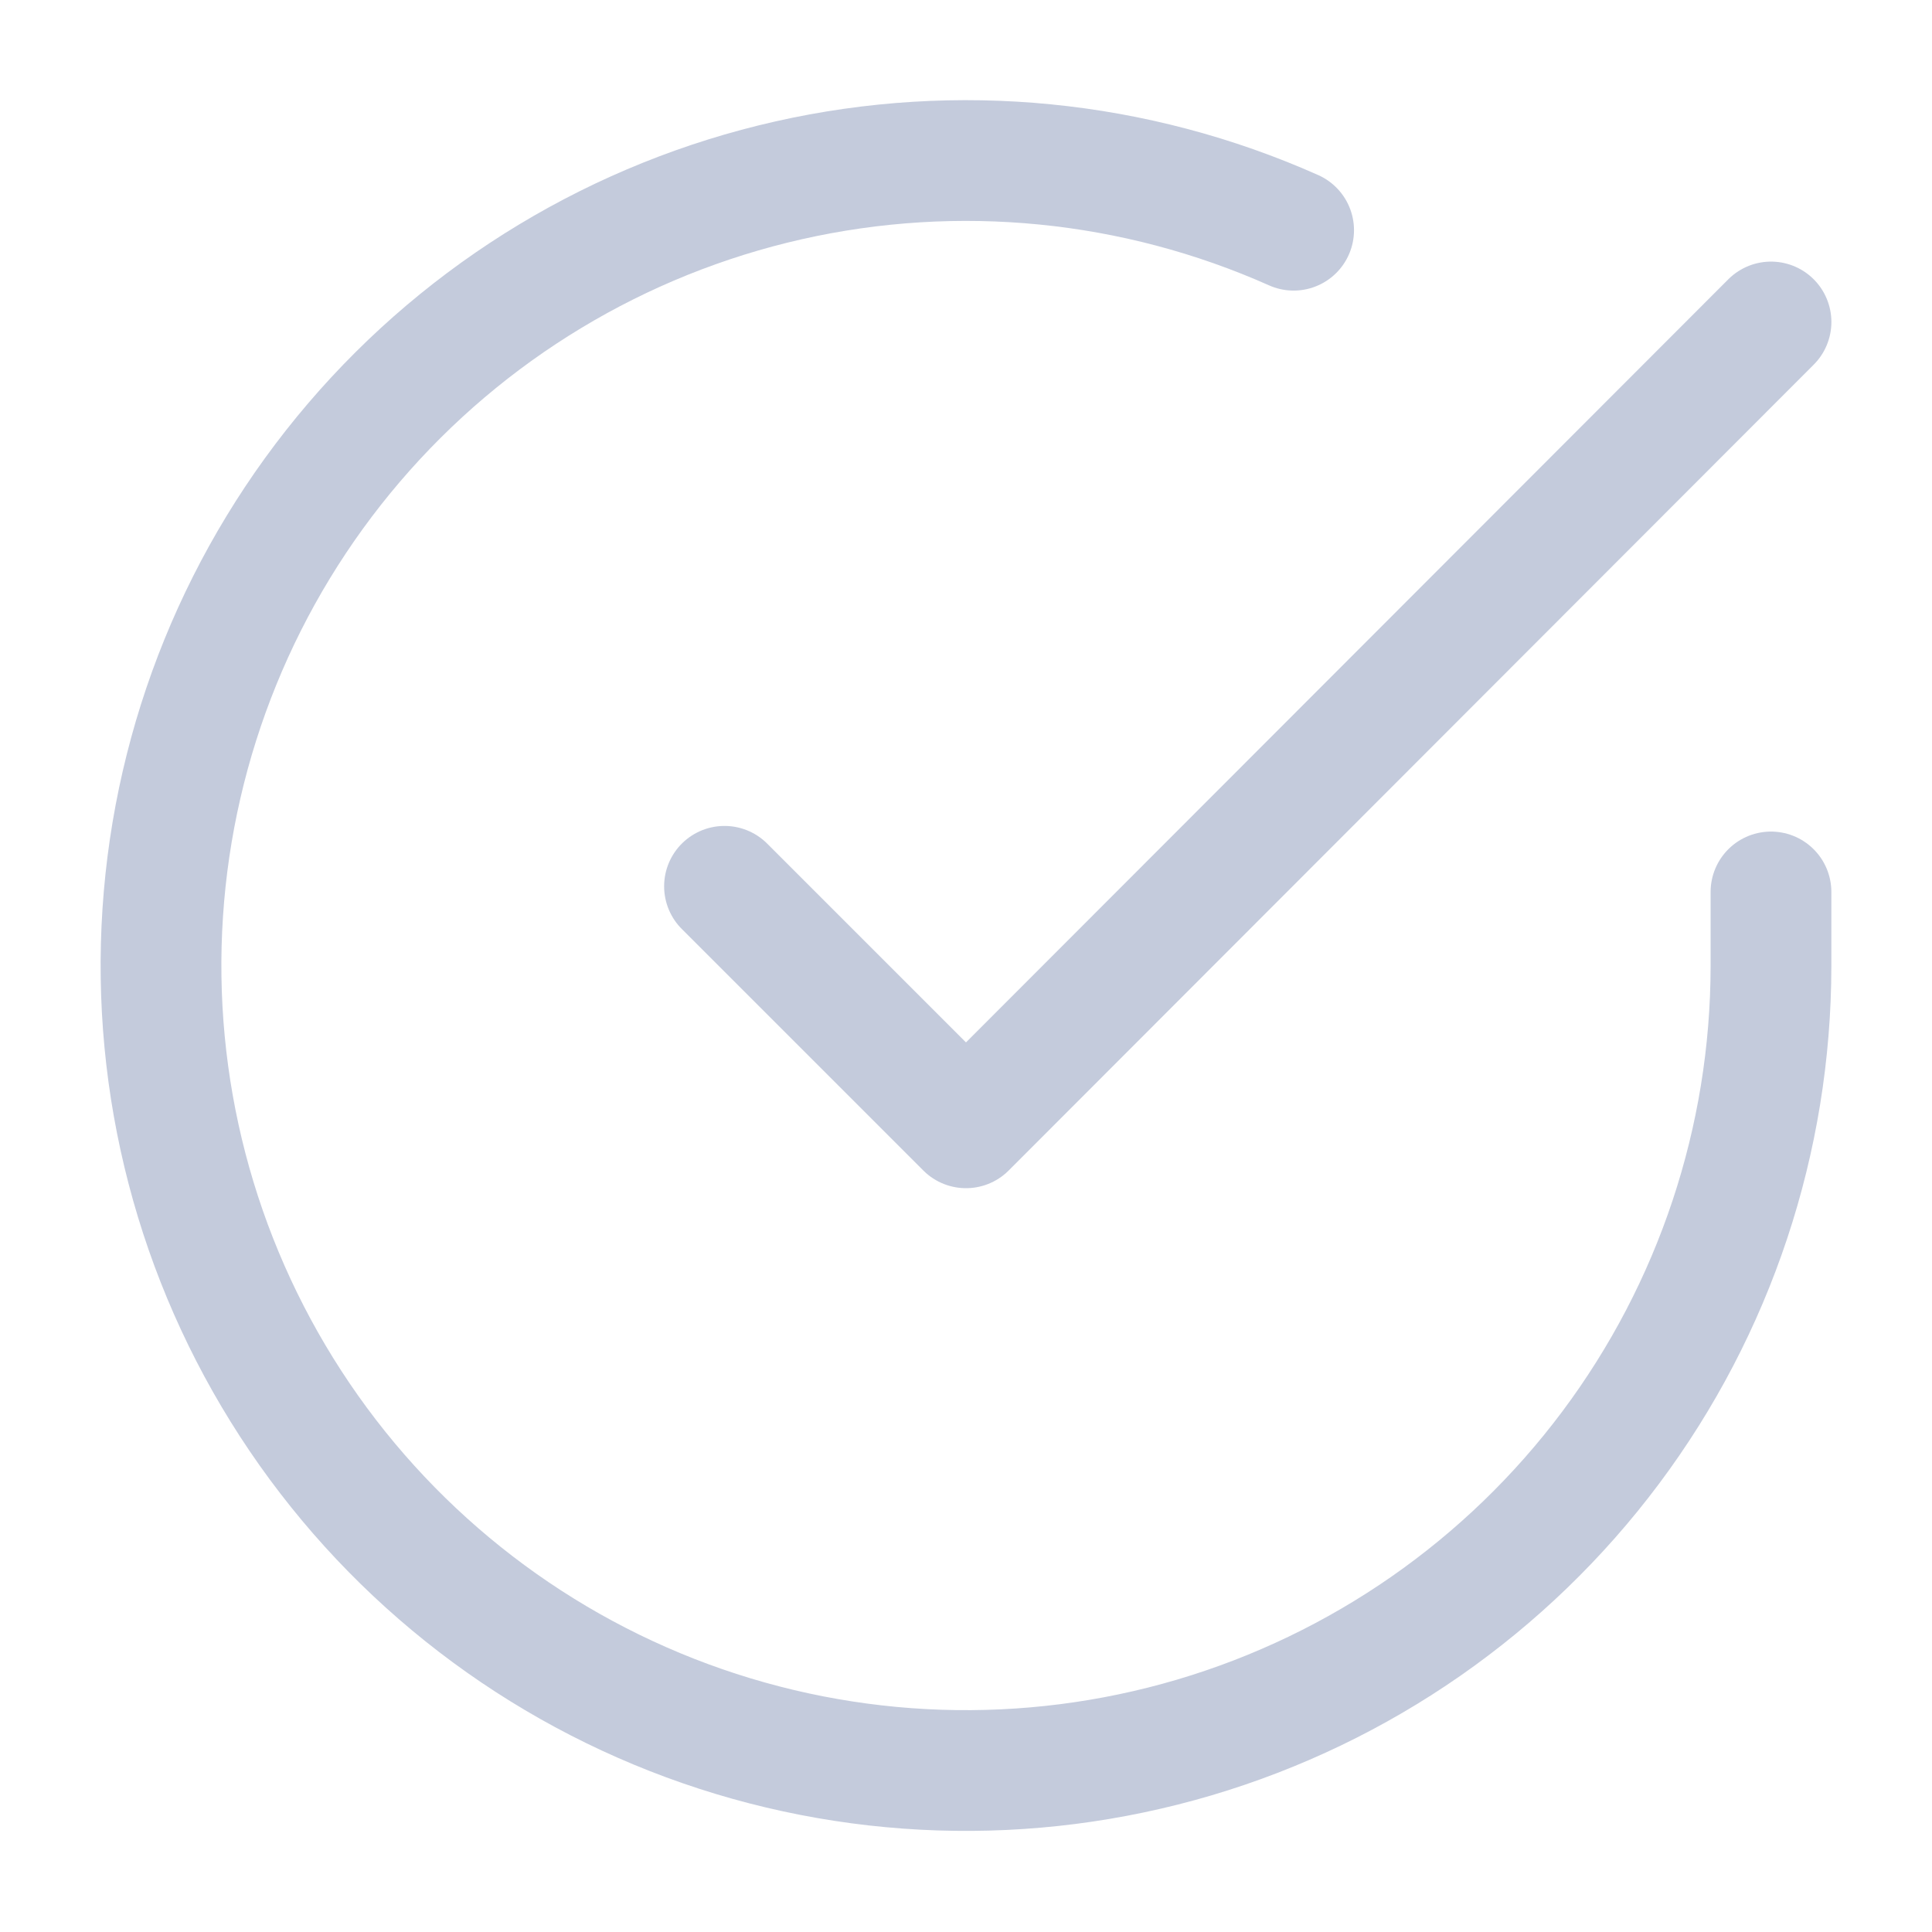 <?xml version="1.0" encoding="UTF-8"?> <svg xmlns="http://www.w3.org/2000/svg" width="64" height="64" viewBox="0 0 64 64" fill="none"> <path d="M58.666 29.547V32C58.663 37.75 56.801 43.346 53.358 47.951C49.915 52.557 45.075 55.926 39.561 57.557C34.046 59.187 28.152 58.992 22.758 56.999C17.364 55.006 12.759 51.323 9.629 46.499C6.499 41.675 5.012 35.968 5.391 30.23C5.769 24.492 7.992 19.03 11.728 14.659C15.465 10.287 20.514 7.241 26.123 5.974C31.732 4.706 37.6 5.286 42.853 7.626" stroke="#C4CBDC" stroke-width="4" stroke-linecap="round" stroke-linejoin="round"></path> <path d="M58.667 10.666L32 37.36L24 29.36" stroke="#C4CBDC" stroke-width="4" stroke-linecap="round" stroke-linejoin="round"></path> </svg> 